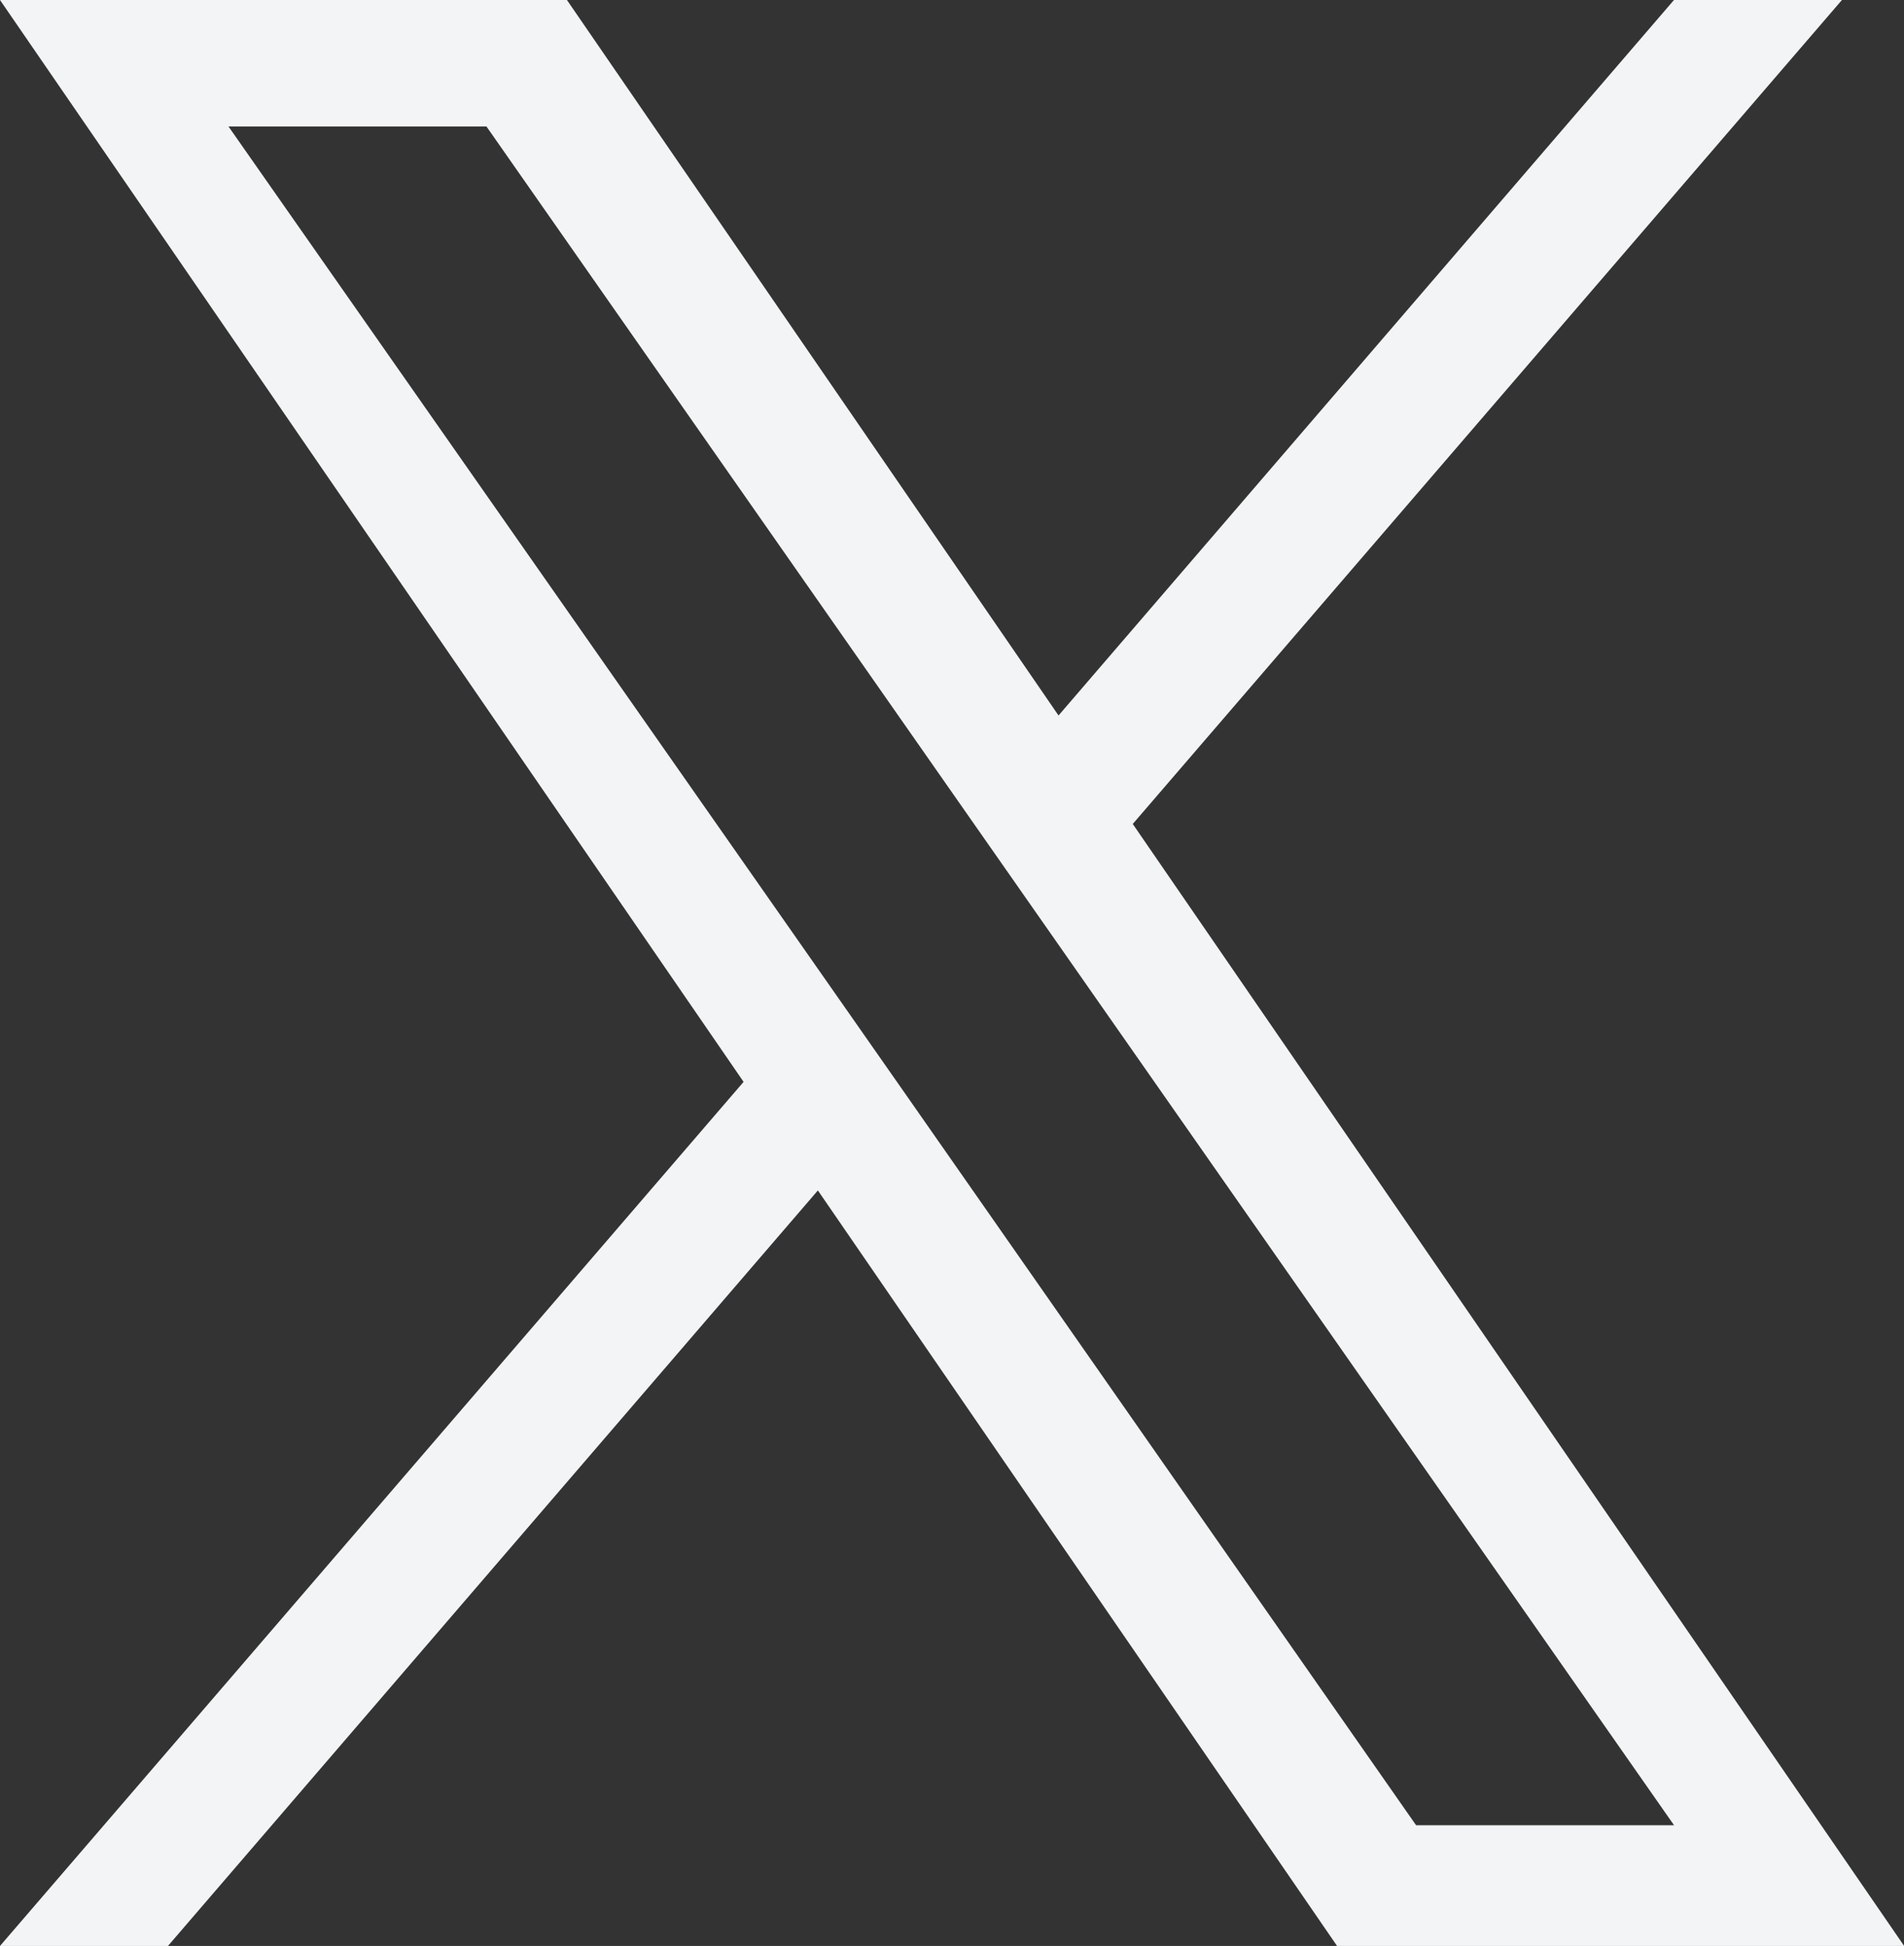 <svg xmlns="http://www.w3.org/2000/svg" width="27.398" height="28"><rect width="100%" height="100%" fill="#333333" stroke="none"/><path data-name="パス 13221" d="M13 15.7l-1.084-1.55L3.288 1.82H7l6.959 9.954 1.084 1.55 9.046 12.939h-3.712zM24.088 0l-8.856 10.295L8.158 0H0l10.7 15.567L0 28h2.417l9.352-10.871L19.24 28h8.16L16.3 11.856 26.505 0z" fill="#f2f4f5"/></svg>